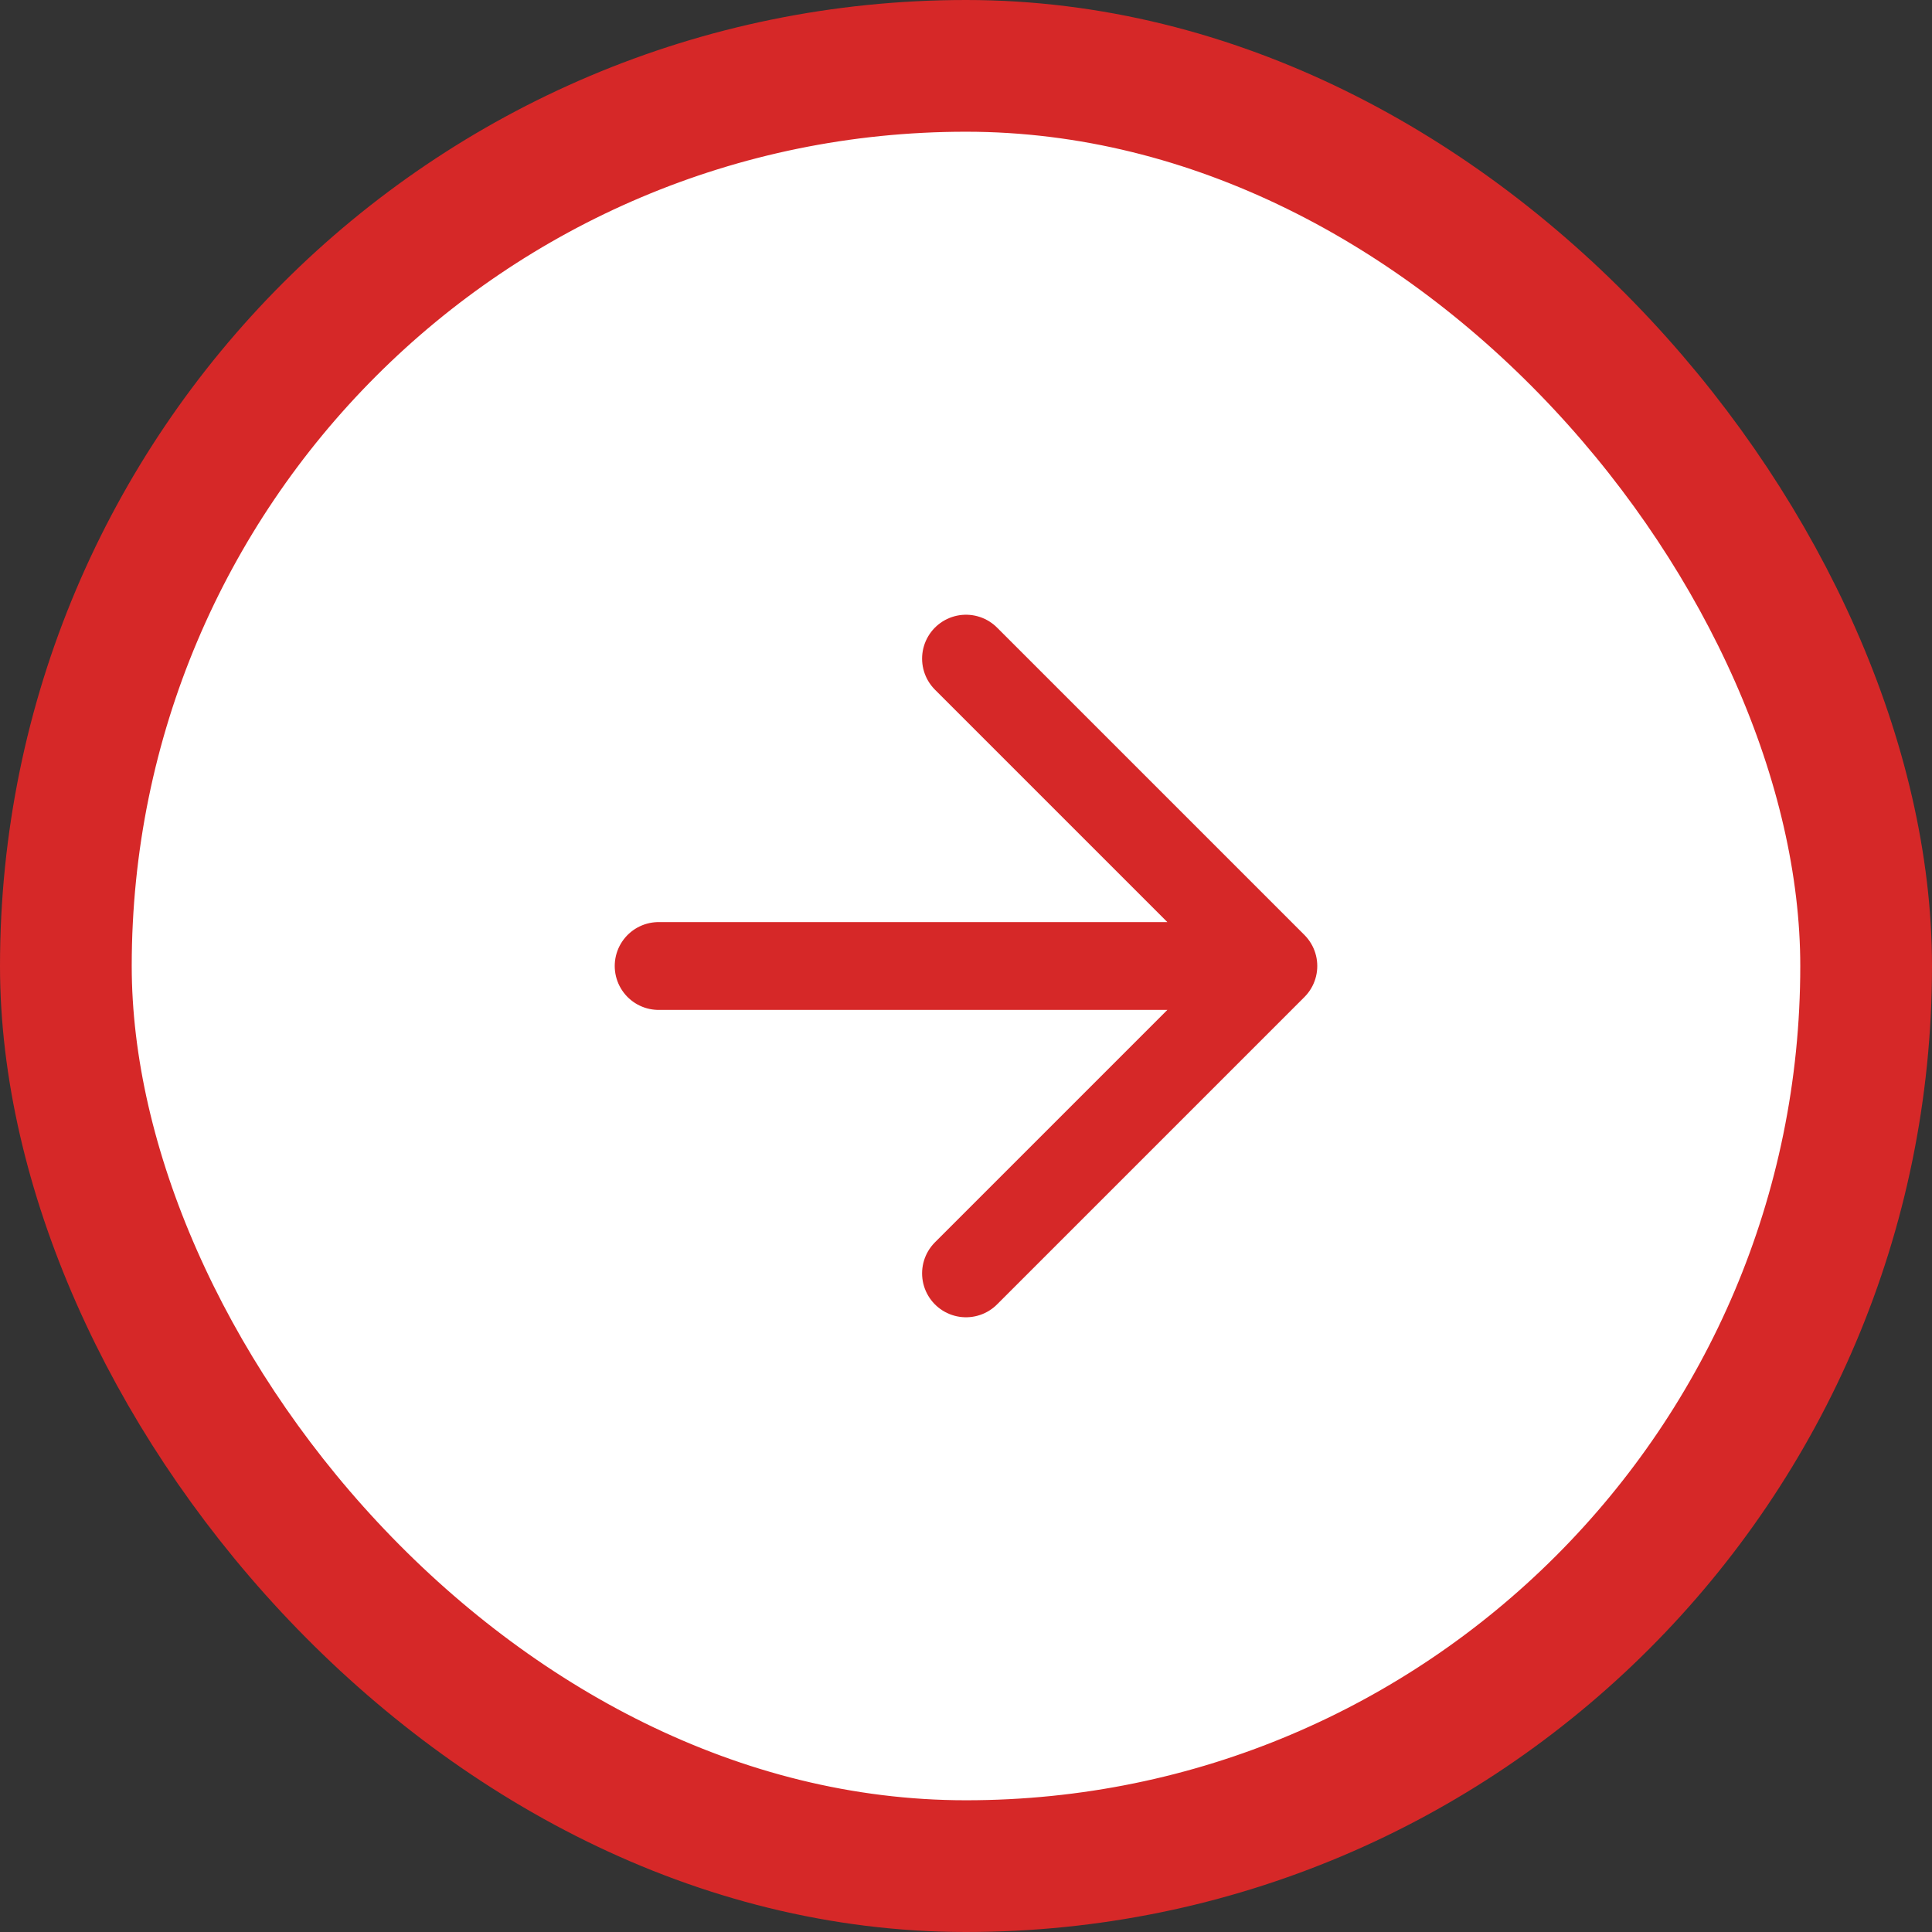 <svg width="44" height="44" viewBox="0 0 44 44" fill="none" xmlns="http://www.w3.org/2000/svg">
<rect x="0" y="0" width="44" height="44" fill="#333333" stroke="none"/>
<rect x="1.5" y="1.5" width="41" height="41" rx="20.5" fill="white"/>
<rect x="1.5" y="1.5" width="41" height="41" rx="20.5" stroke="#D62828" stroke-width="3"/>
<path d="M15 22H29M29 22L22 15M29 22L22 29" stroke="#D62828" stroke-width="2" stroke-linecap="round" stroke-linejoin="round"/>
</svg>
